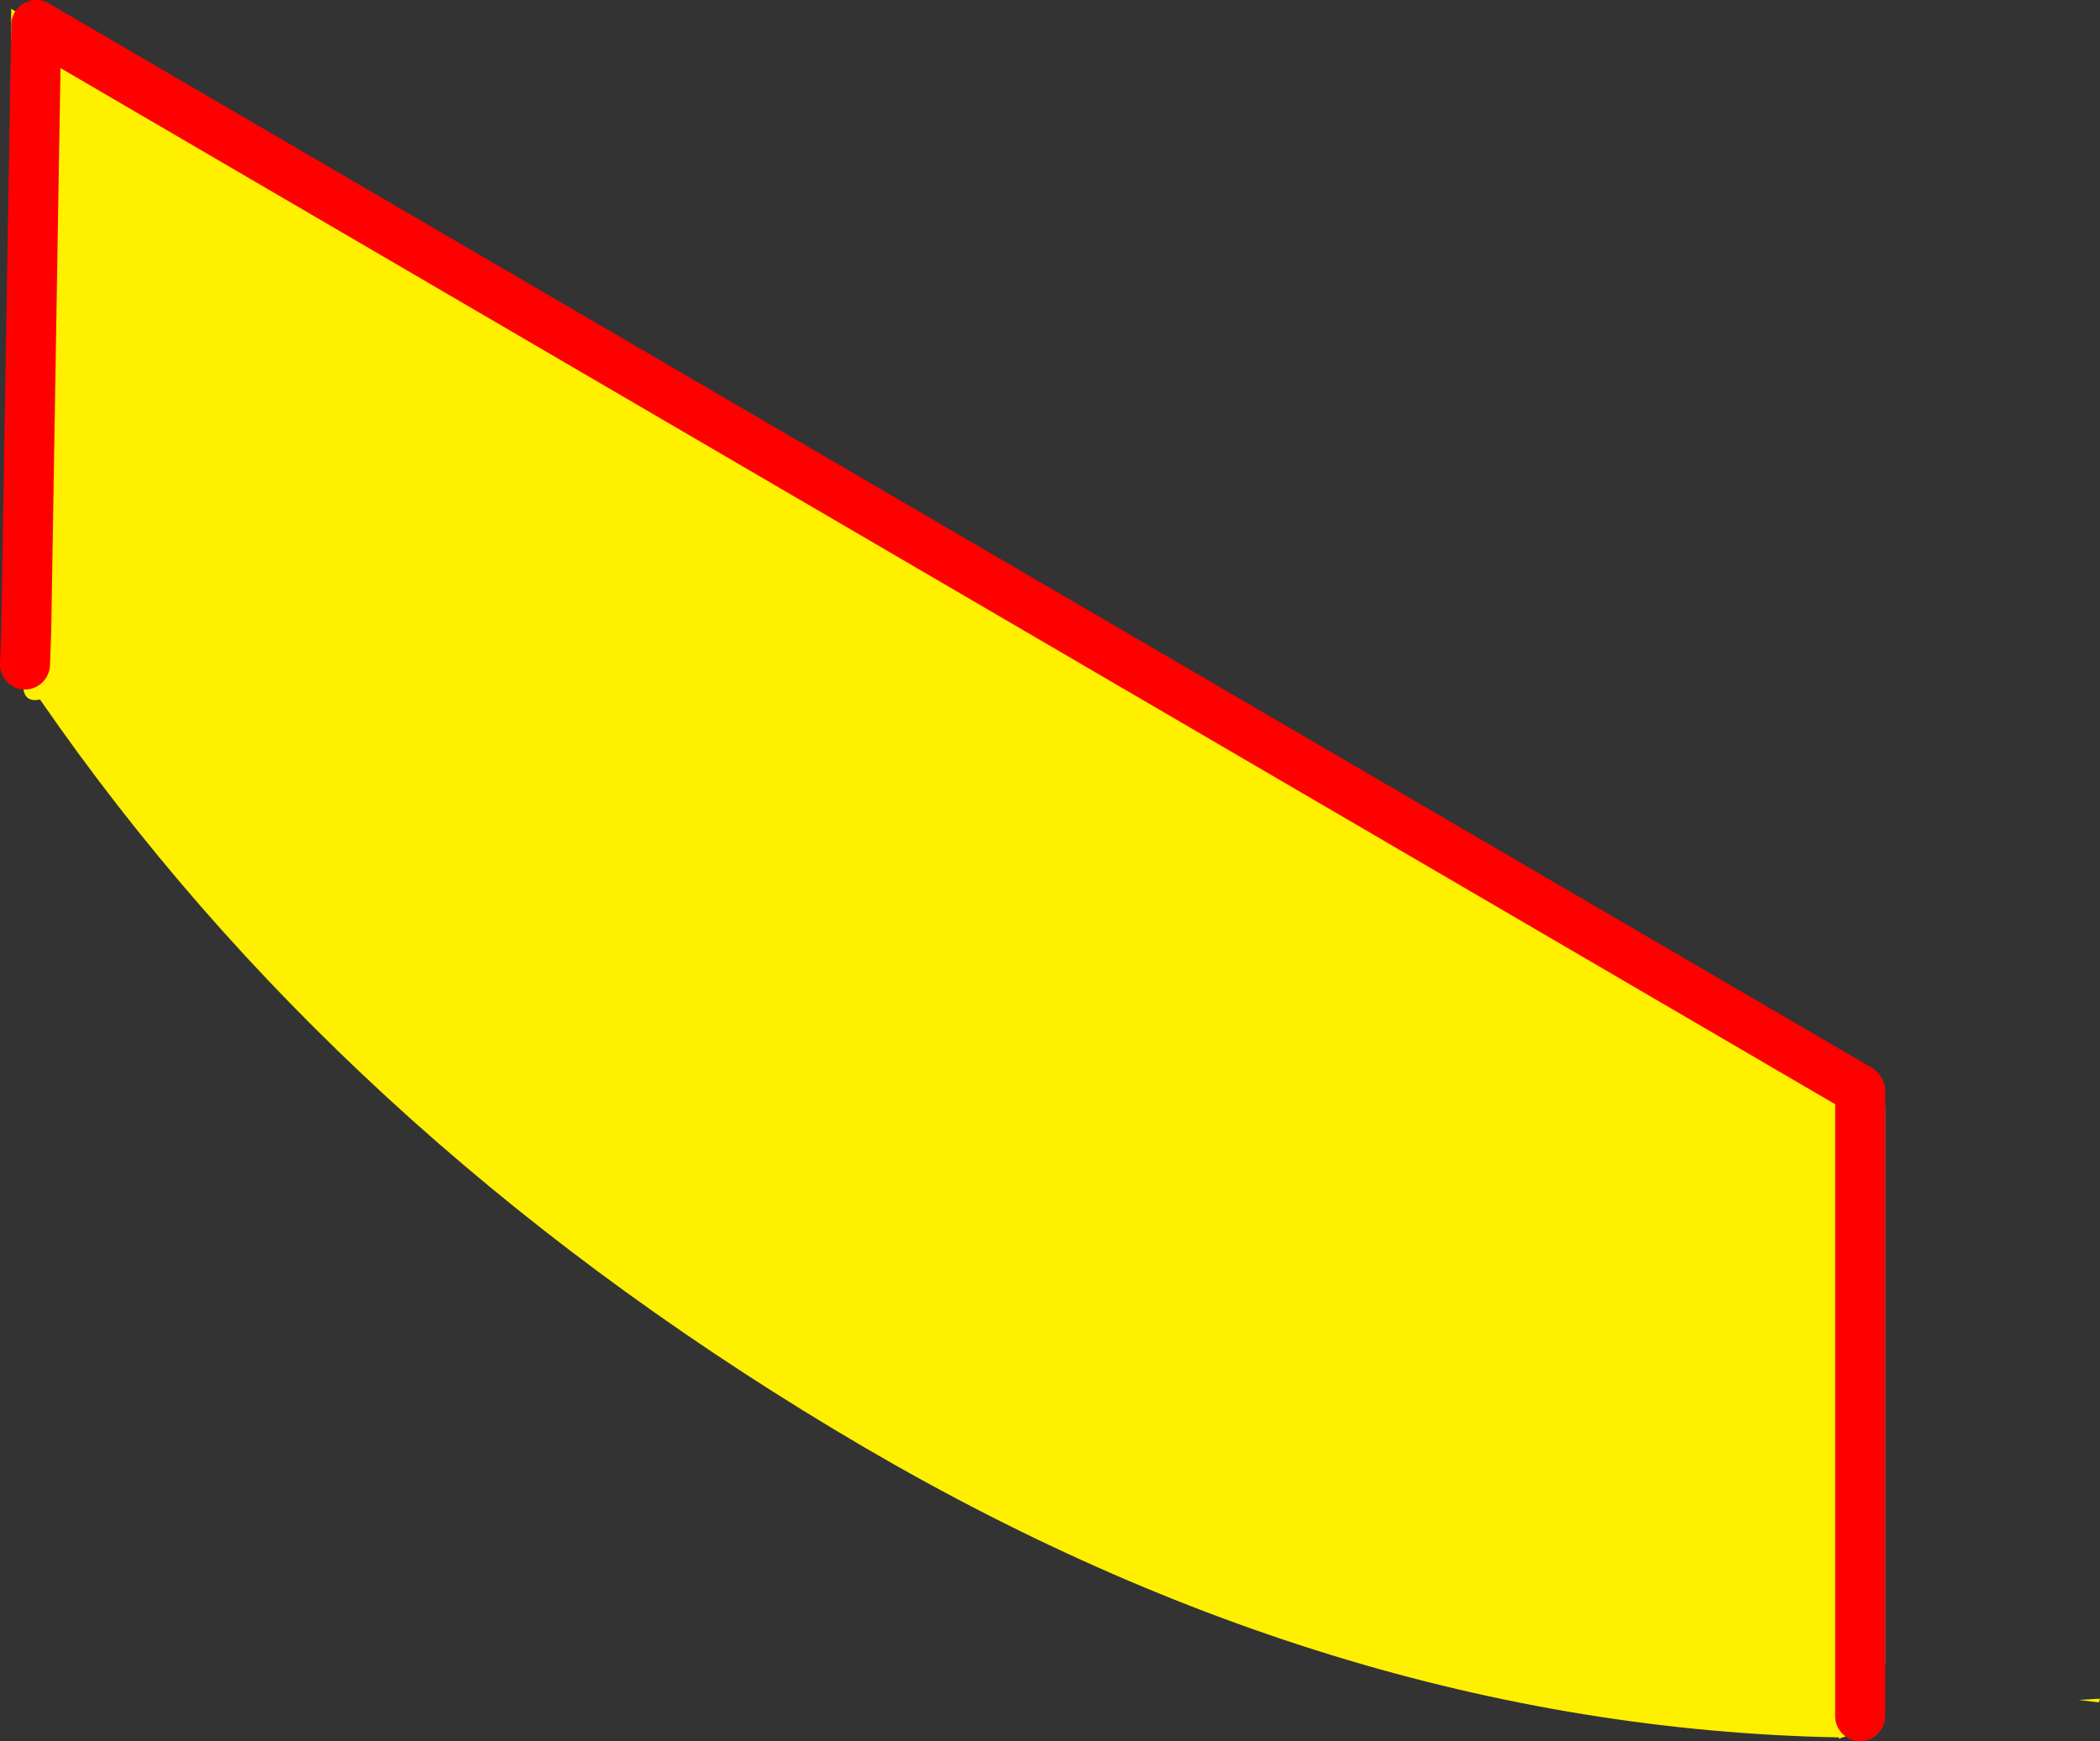 <?xml version="1.0" encoding="UTF-8" standalone="no"?>
<svg xmlns:xlink="http://www.w3.org/1999/xlink" height="69.7px" width="84.05px" xmlns="http://www.w3.org/2000/svg">
  <rect width="100%" height="100%" fill="#333333" stroke="none"/>
  <g transform="matrix(1.0, 0.0, 0.0, 1.0, 43.45, 53.4)">
    <path d="M31.05 -9.7 L32.0 -9.15 32.0 13.25 Q31.65 13.15 31.25 16.1 31.05 16.05 31.0 15.3 L30.75 16.0 30.15 16.2 30.15 16.15 Q9.7 15.75 -10.1 3.8 -29.95 -8.15 -41.85 -25.4 -42.75 -25.2 -42.45 -26.6 L-42.45 -26.8 -42.35 -27.15 -42.4 -28.15 -42.5 -28.65 -43.1 -28.25 -43.15 -28.3 -43.0 -53.05 -42.0 -52.4 30.95 -9.8 31.0 -9.75 31.05 -9.7 M31.0 15.3 L31.0 -9.75 31.0 15.3 M40.55 14.75 L39.75 14.65 40.6 14.6 40.55 14.75 M-42.0 -52.4 L-42.4 -28.15 -42.0 -52.4" fill="#fff000" fill-rule="evenodd" stroke="none"/>
    <path d="M30.95 -9.8 L30.95 -10.4 31.05 -10.55 31.05 -9.7 31.0 -9.75 30.95 -9.8" fill="#ffffff" fill-rule="evenodd" stroke="none"/>
    <path d="M-42.45 -26.8 L-42.4 -28.15 -42.0 -52.4 30.95 -9.8 M31.0 -9.75 L31.0 15.3" fill="none" stroke="#ff0000" stroke-linecap="round" stroke-linejoin="round" stroke-width="2.0"/>
  </g>
</svg>
